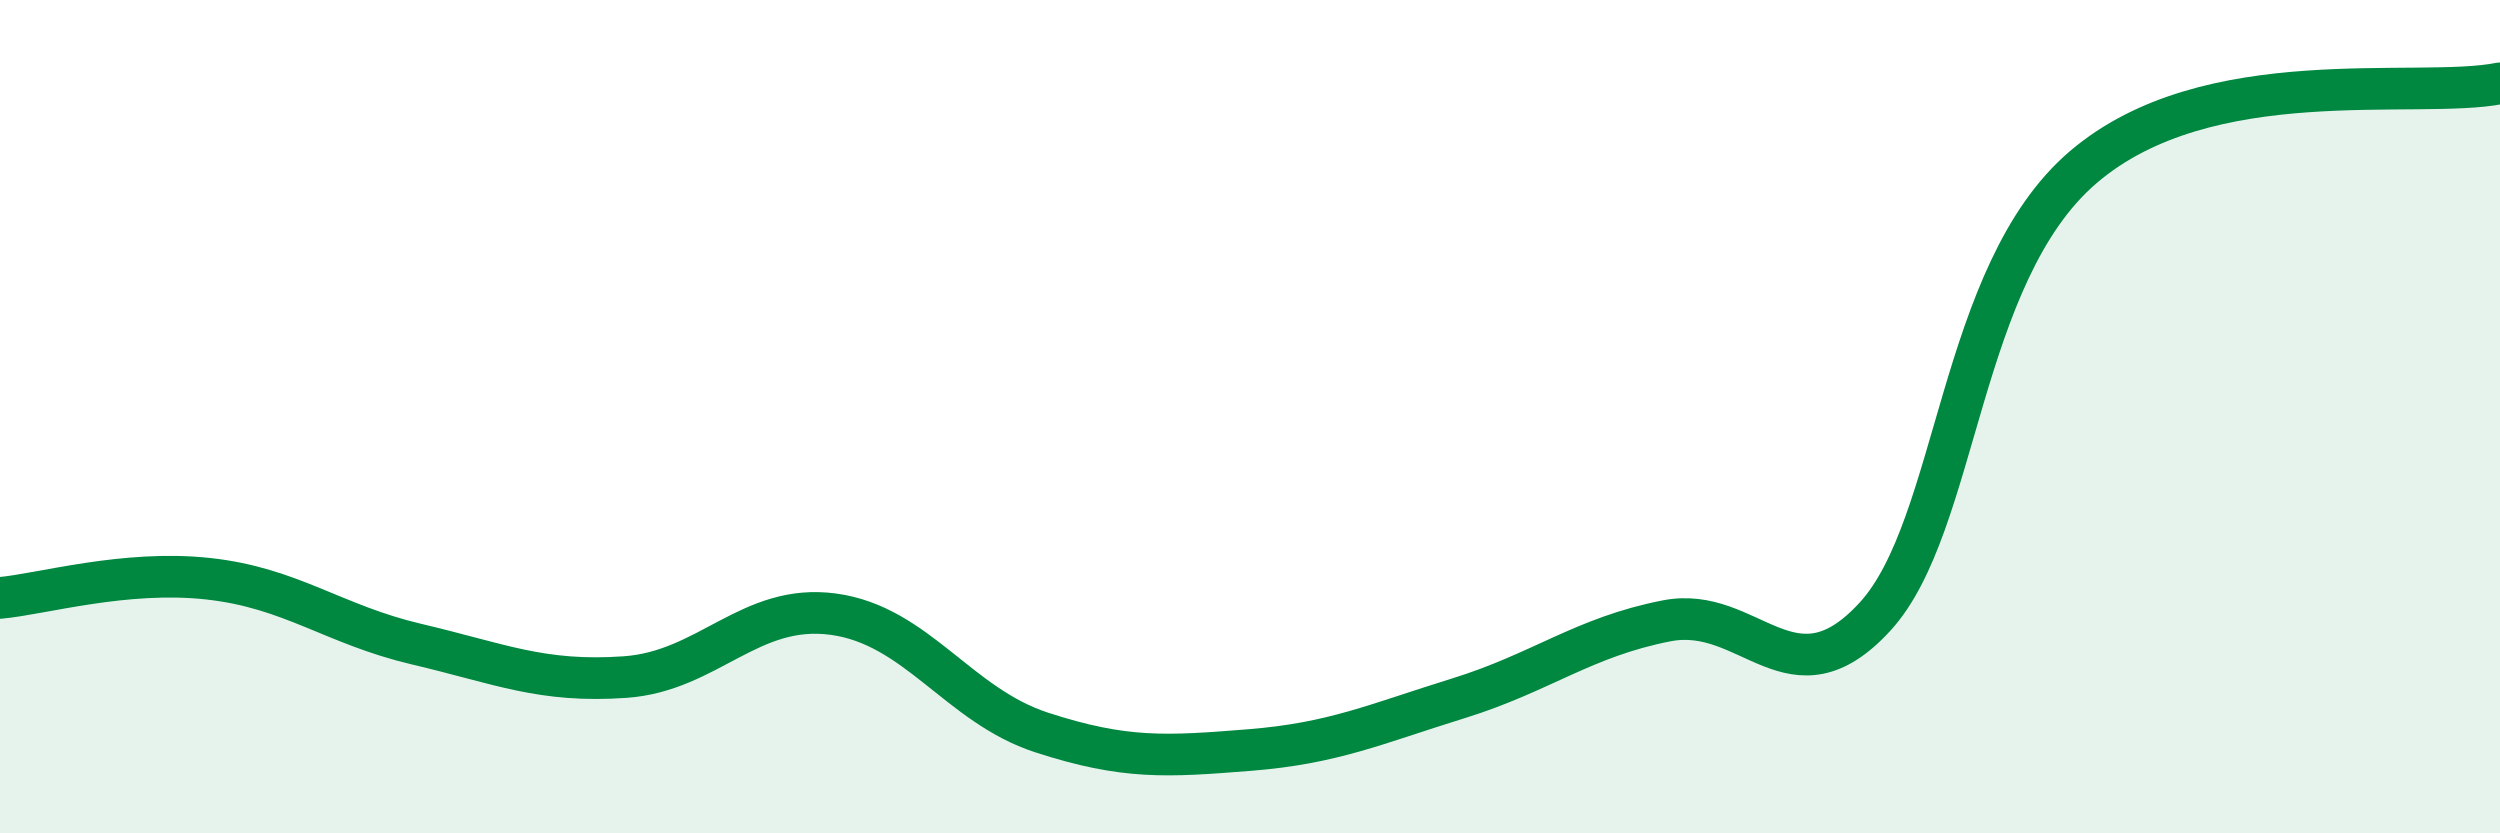 
    <svg width="60" height="20" viewBox="0 0 60 20" xmlns="http://www.w3.org/2000/svg">
      <path
        d="M 0,14.35 C 1,14.26 3,13.67 5,13.89 C 7,14.11 8,14.99 10,15.46 C 12,15.93 13,16.39 15,16.25 C 17,16.11 18,14.47 20,14.74 C 22,15.01 23,16.93 25,17.58 C 27,18.23 28,18.16 30,18 C 32,17.84 33,17.38 35,16.76 C 37,16.14 38,15.29 40,14.9 C 42,14.51 43,16.98 45,14.8 C 47,12.62 47,6.57 50,4.01 C 53,1.45 58,2.4 60,2L60 20L0 20Z"
        fill="#008740"
        opacity="0.1"
        stroke-linecap="round"
        stroke-linejoin="round"
      />
      <path
        d="M 0,14.35 C 1,14.26 3,13.67 5,13.89 C 7,14.11 8,14.99 10,15.46 C 12,15.93 13,16.39 15,16.25 C 17,16.11 18,14.47 20,14.74 C 22,15.01 23,16.93 25,17.58 C 27,18.23 28,18.16 30,18 C 32,17.84 33,17.38 35,16.76 C 37,16.14 38,15.29 40,14.9 C 42,14.51 43,16.98 45,14.8 C 47,12.62 47,6.57 50,4.01 C 53,1.45 58,2.4 60,2"
        stroke="#008740"
        stroke-width="1"
        fill="none"
        stroke-linecap="round"
        stroke-linejoin="round"
      />
    </svg>
  